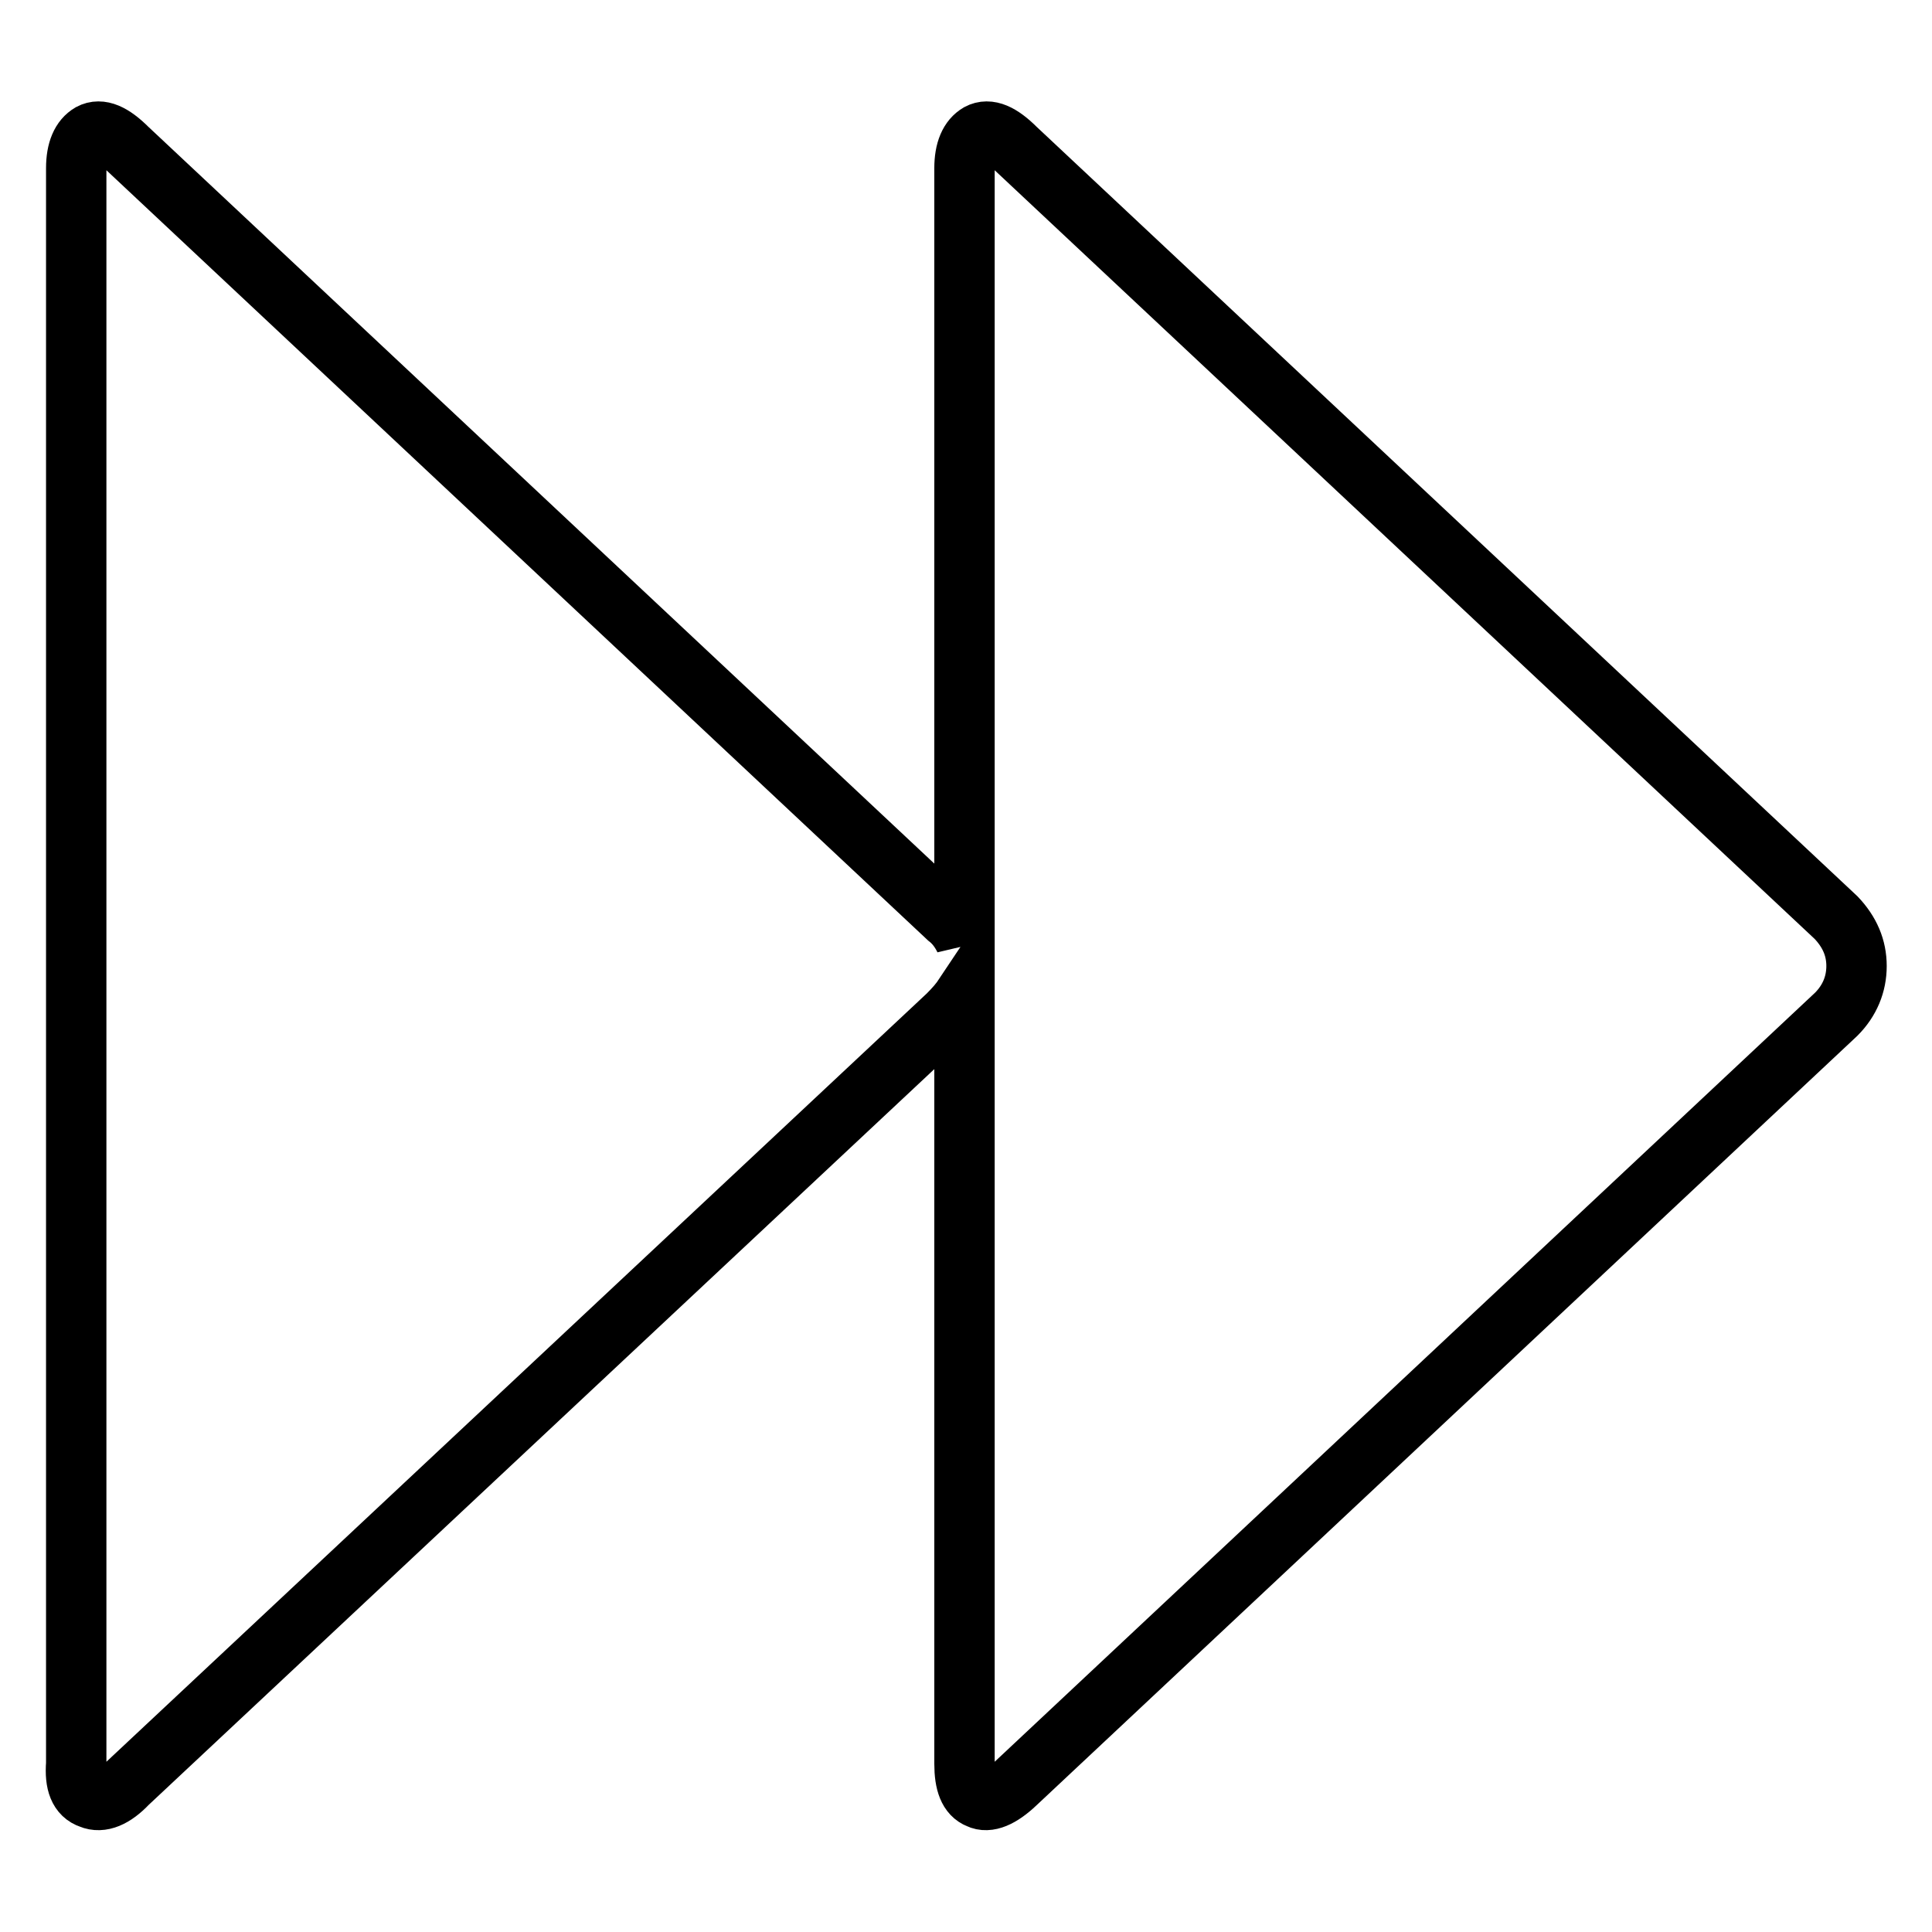 <?xml version="1.0" encoding="utf-8"?>
<!-- Svg Vector Icons : http://www.onlinewebfonts.com/icon -->
<!DOCTYPE svg PUBLIC "-//W3C//DTD SVG 1.1//EN" "http://www.w3.org/Graphics/SVG/1.1/DTD/svg11.dtd">
<svg version="1.1" xmlns="http://www.w3.org/2000/svg" xmlns:xlink="http://www.w3.org/1999/xlink" x="0px" y="0px" viewBox="0 0 256 256" enable-background="new 0 0 256 256" xml:space="preserve">
<g><g><path stroke-width="8" fill-opacity="0" stroke="#000000"  d="M16.9,236.3c-1.8,1.9-3.5,2.6-4.9,2c-1.5-0.5-2.1-2-1.9-4.6V22.3c0-2.4,0.7-3.9,1.9-4.6c1.3-0.7,2.9,0,4.9,2l108.7,101.9c0.9,0.7,1.6,1.6,2.2,2.8V22.3c0-2.4,0.7-3.9,1.9-4.6c1.3-0.7,2.9,0,4.9,2l108.7,101.9c1.8,1.9,2.7,4,2.7,6.4s-0.9,4.6-2.7,6.4L134.6,236.3c-2,1.9-3.7,2.6-4.9,2c-1.3-0.5-1.9-2-1.9-4.6V131.9c-0.6,0.9-1.3,1.7-2.2,2.6L16.9,236.3z"/></g></g>
</svg>